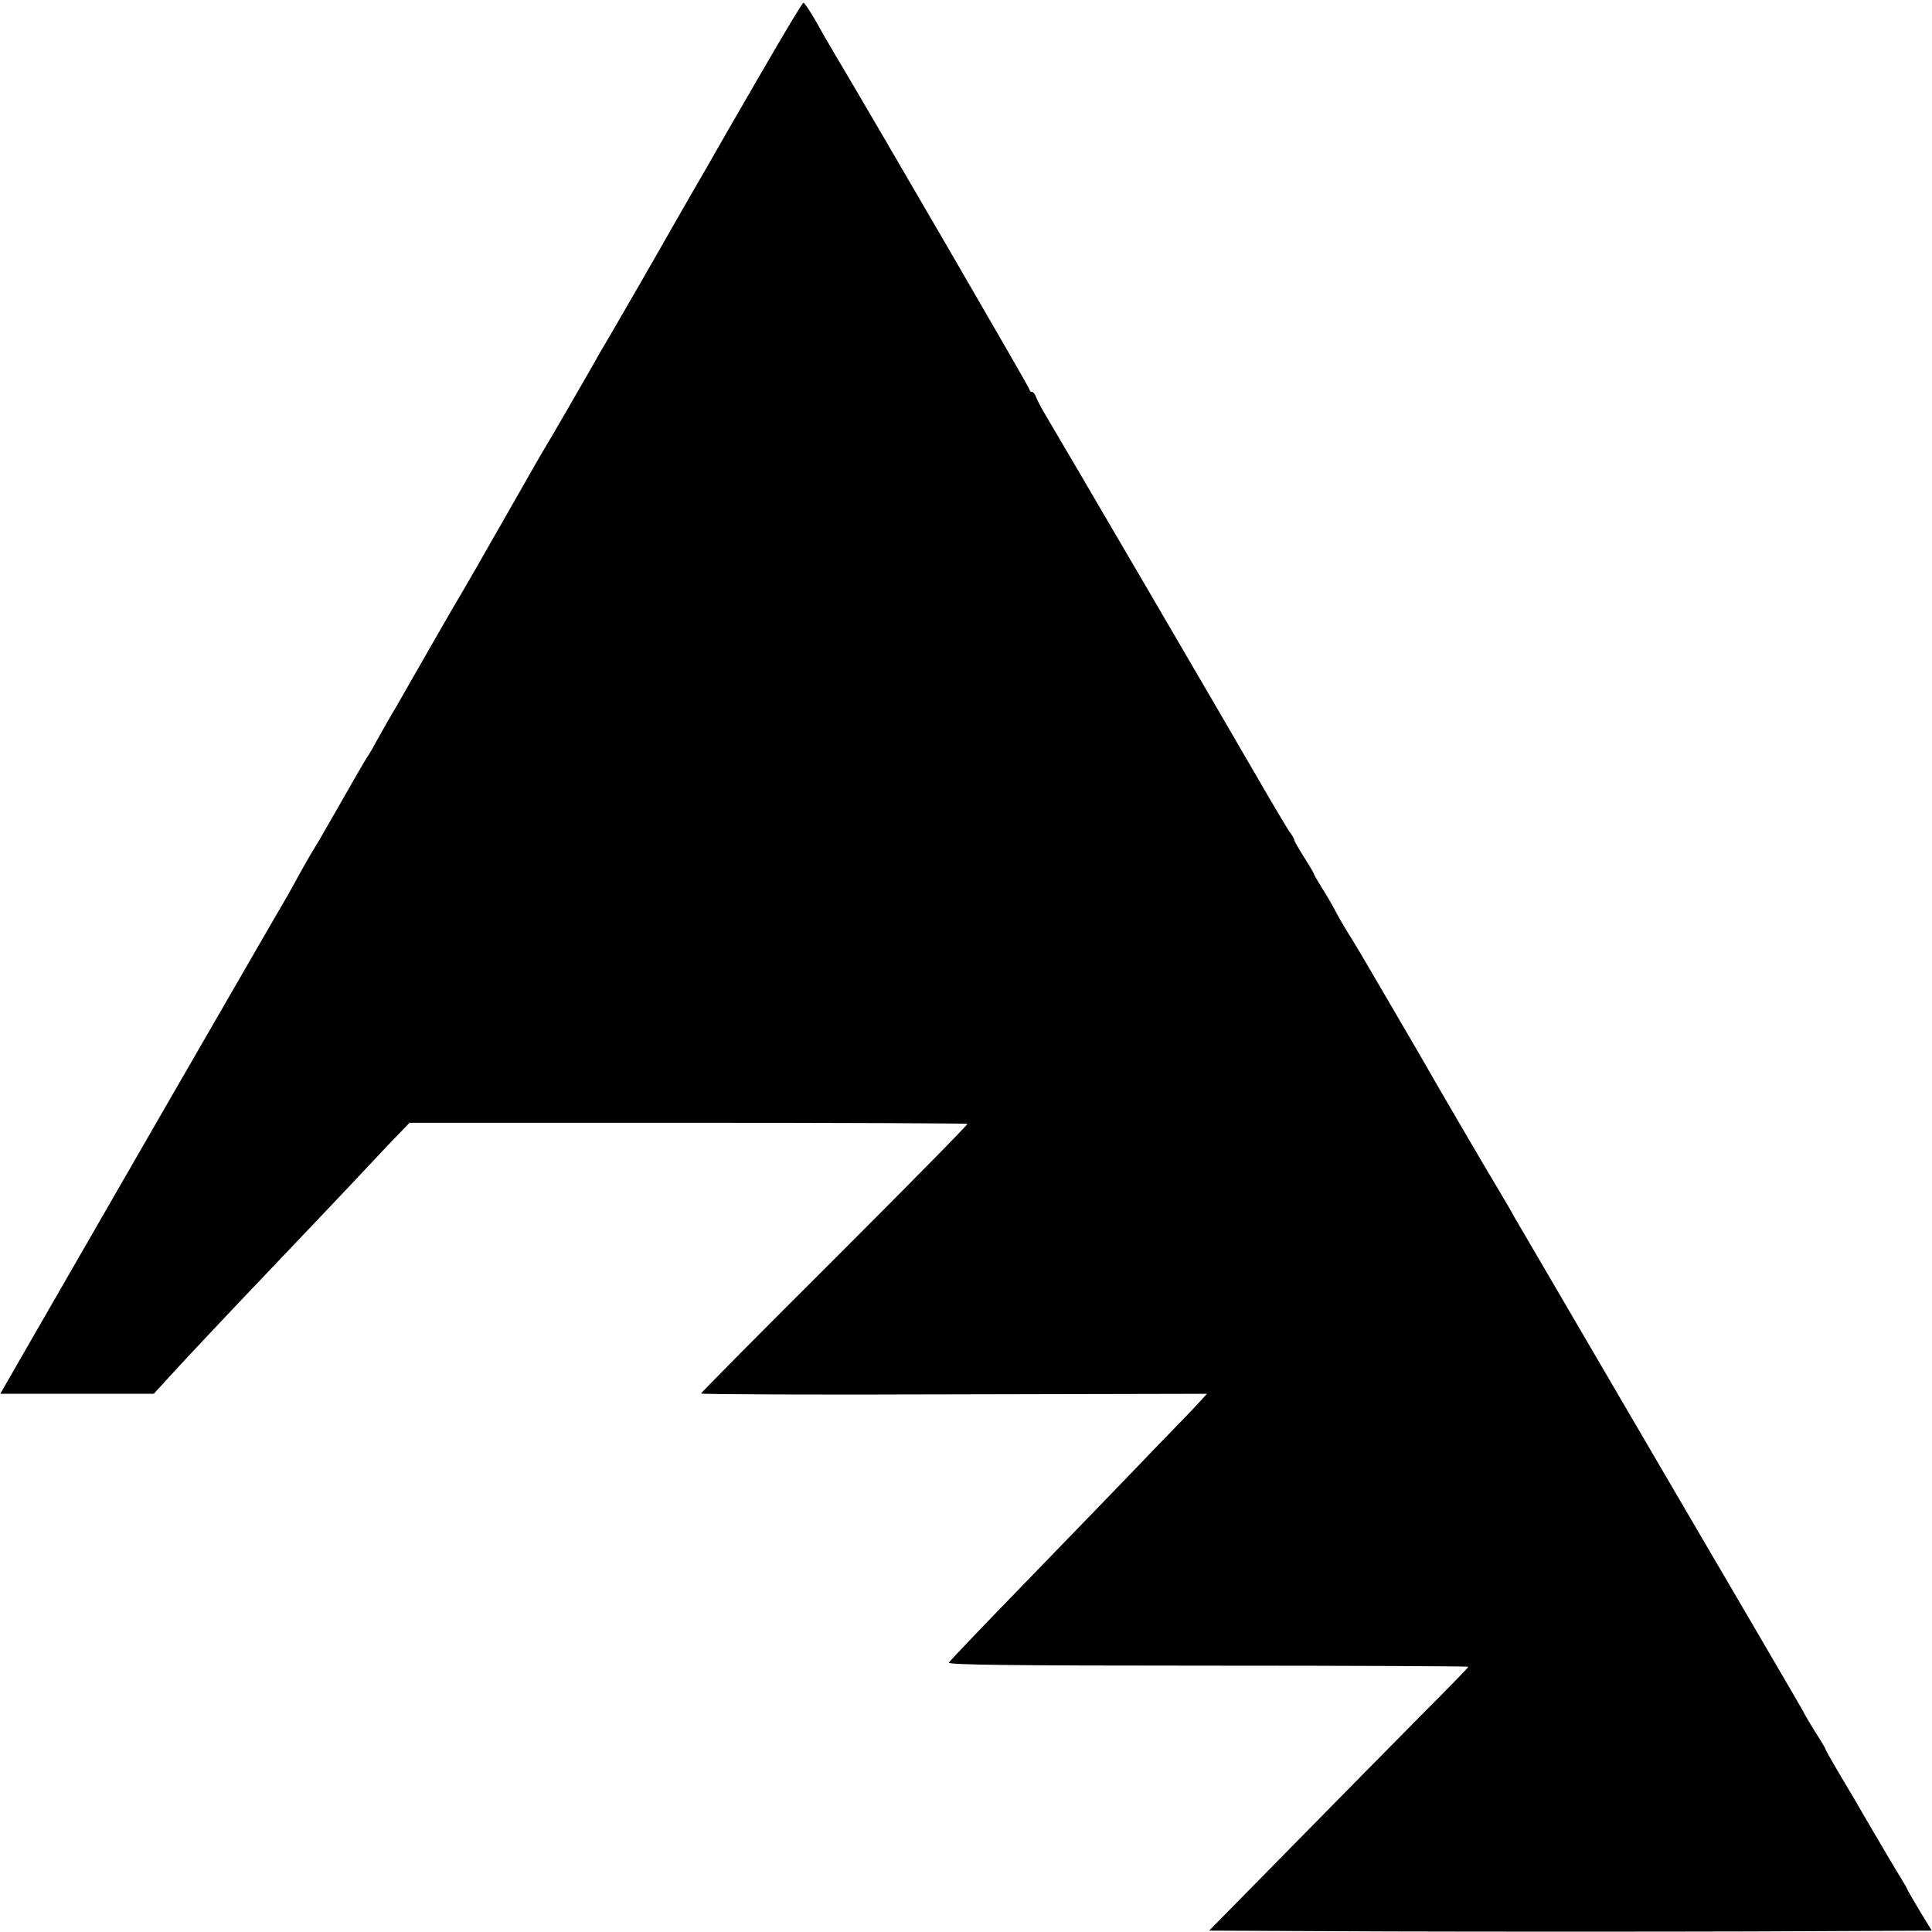 <?xml version="1.0" standalone="no"?>
<!DOCTYPE svg PUBLIC "-//W3C//DTD SVG 20010904//EN"
 "http://www.w3.org/TR/2001/REC-SVG-20010904/DTD/svg10.dtd">
<svg version="1.0" xmlns="http://www.w3.org/2000/svg"
 width="700pt" height="700pt" viewBox="0 0 700 700"
 preserveAspectRatio="xMidYMid meet">
<g transform="translate(0,700) scale(0.1,-0.1)"
fill="#000000" stroke="none">
<path d="M2765 6748 c-77 -133 -153 -264 -168 -291 -15 -27 -53 -93 -84 -146
-30 -53 -66 -114 -78 -136 -57 -101 -236 -411 -245 -425 -5 -8 -25 -42 -43
-75 -30 -53 -153 -266 -177 -305 -5 -8 -53 -91 -106 -185 -109 -191 -190 -333
-204 -355 -10 -16 -117 -203 -164 -285 -15 -27 -44 -77 -63 -110 -20 -33 -49
-85 -66 -115 -16 -30 -33 -59 -38 -65 -6 -9 -67 -115 -147 -255 -14 -25 -35
-61 -47 -80 -12 -19 -34 -58 -49 -85 -15 -28 -36 -66 -47 -85 -12 -19 -201
-348 -422 -730 -220 -382 -449 -779 -508 -882 l-108 -188 278 0 278 0 45 49
c38 43 244 262 358 381 81 85 331 348 365 385 21 22 65 69 98 104 l61 63 1008
0 c555 0 1011 -2 1013 -4 3 -2 -214 -222 -480 -488 -267 -266 -485 -486 -485
-489 0 -3 412 -5 917 -3 l916 2 -19 -21 c-10 -12 -82 -87 -159 -166 -77 -80
-171 -178 -210 -218 -38 -40 -176 -181 -305 -315 -129 -133 -238 -247 -242
-254 -5 -8 227 -11 938 -11 519 0 944 -2 944 -4 0 -3 -79 -84 -175 -180 -96
-97 -307 -311 -469 -476 l-295 -300 655 -3 c360 -1 949 -1 1308 0 l655 3 -45
74 c-24 40 -44 75 -44 77 0 1 -17 31 -39 66 -21 35 -68 115 -105 178 -36 63
-71 122 -76 130 -26 43 -74 126 -75 130 0 3 -8 17 -18 33 -43 68 -52 84 -67
112 -9 17 -243 417 -520 890 -276 473 -512 876 -523 895 -10 19 -34 60 -52 90
-40 66 -195 331 -223 380 -11 19 -42 73 -69 120 -27 47 -92 157 -143 245 -51
88 -103 176 -116 195 -12 19 -33 55 -46 80 -13 25 -36 64 -51 87 -15 24 -27
45 -27 48 0 2 -16 29 -35 59 -19 30 -35 58 -35 61 0 4 -8 19 -19 33 -10 15
-59 97 -108 182 -88 153 -733 1257 -780 1335 -13 22 -26 48 -30 58 -3 9 -9 17
-14 17 -5 0 -9 4 -9 9 0 6 -550 954 -706 1216 -13 22 -43 73 -65 113 -22 39
-44 72 -48 72 -4 0 -69 -109 -146 -242z"/>
</g>
</svg>
